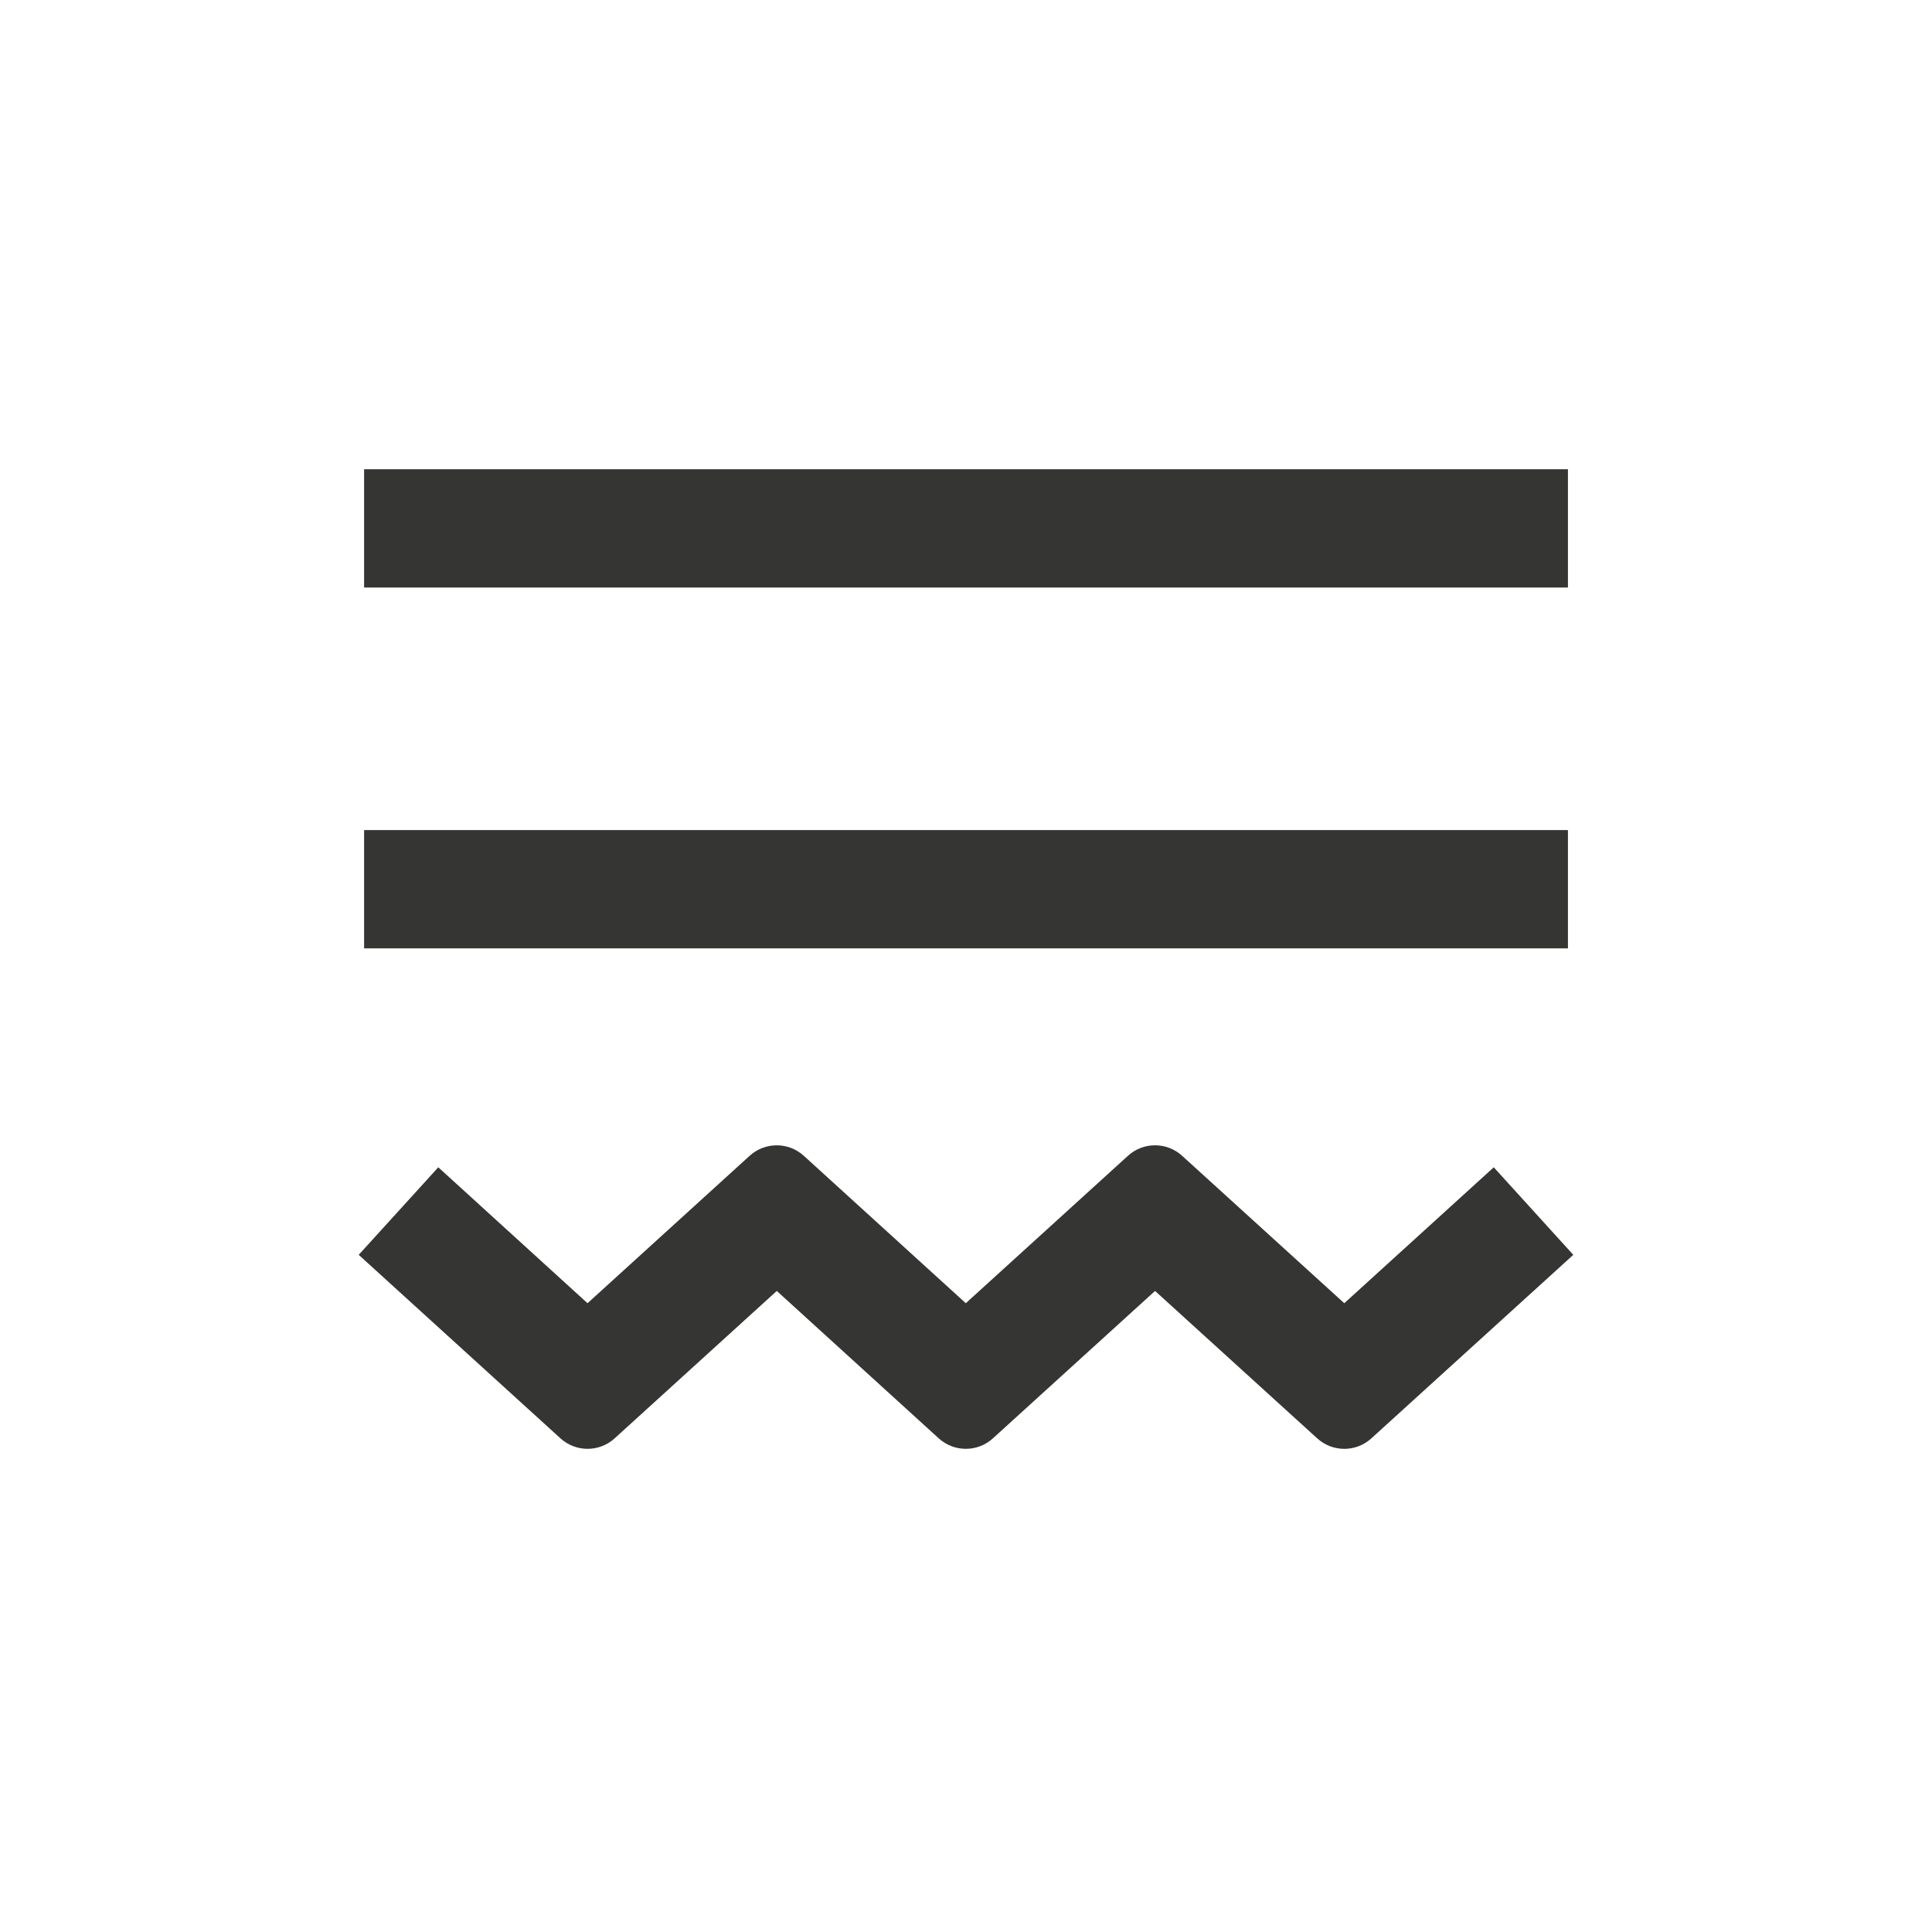 <svg xmlns="http://www.w3.org/2000/svg" width="48" height="48" viewBox="0 0 48 48" fill="none"><path d="M38.955 11.658H9.046V14.597H38.955V11.658Z" fill="#353533"></path><path d="M38.955 20.623H9.046V23.562H38.955V20.623Z" fill="#353533"></path><path d="M37.112 29.001L33.398 32.378L29.369 28.715C28.988 28.368 28.405 28.368 28.024 28.715L23.995 32.378L19.971 28.716C19.59 28.369 19.007 28.368 18.625 28.715L14.597 32.378L10.889 29.001L8.912 31.176L13.924 35.735C14.306 36.082 14.888 36.083 15.27 35.736L19.299 32.073L23.322 35.735C23.704 36.082 24.286 36.083 24.668 35.736L28.697 32.073L32.726 35.736C33.107 36.083 33.69 36.083 34.071 35.736L39.088 31.176L37.112 29.001Z" fill="#353533"></path></svg>